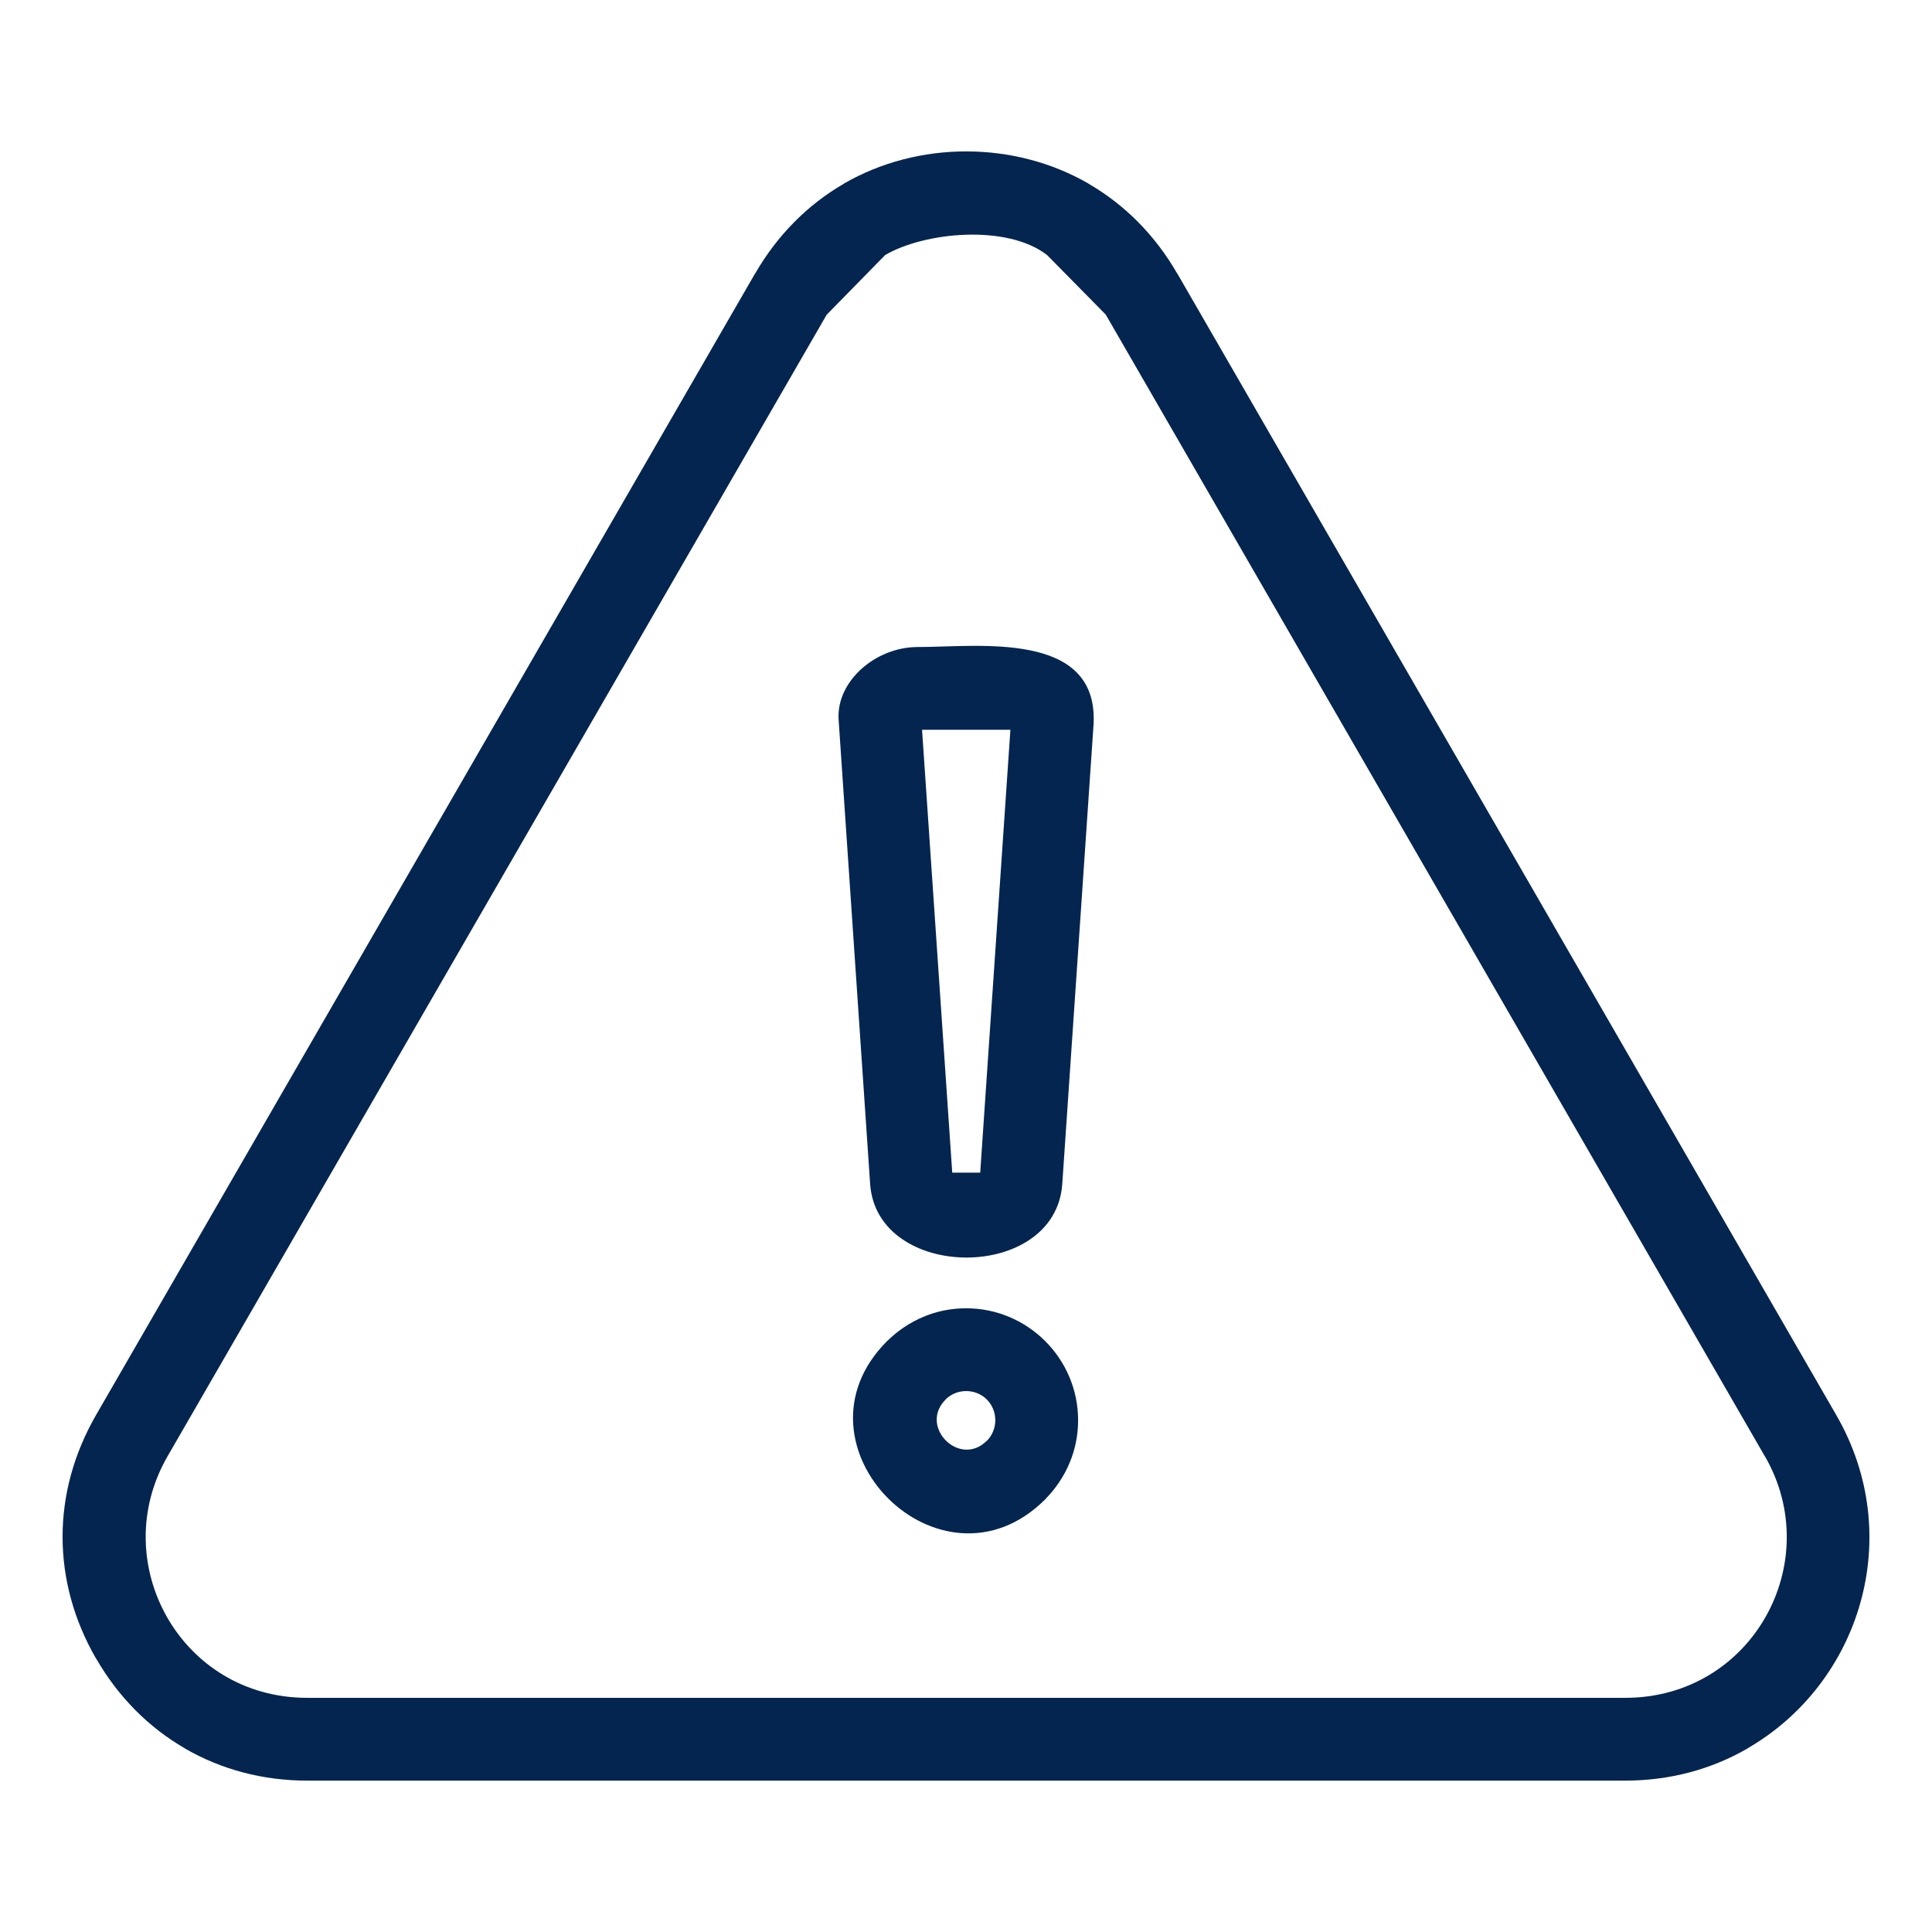 <svg width="48" height="48" viewBox="0 0 48 48" fill="none" xmlns="http://www.w3.org/2000/svg">
<path fill-rule="evenodd" clip-rule="evenodd" d="M29.247 6.791L45.622 35.157C47.361 38.168 46.214 41.822 43.416 43.438L43.417 43.44C42.516 43.961 41.483 44.239 40.38 44.239H7.63C6.527 44.239 5.494 43.961 4.593 43.44L4.594 43.438C3.697 42.92 2.942 42.165 2.39 41.209L2.388 41.21C1.277 39.286 1.277 37.078 2.388 35.153L18.762 6.791L18.764 6.792C19.317 5.836 20.072 5.081 20.968 4.563L20.967 4.561C22.813 3.495 25.197 3.495 27.043 4.561L27.042 4.563C27.938 5.081 28.693 5.836 29.245 6.792L29.247 6.791ZM24.005 32.504C22.753 32.504 22.061 33.318 22.04 33.318C19.451 35.907 23.381 39.838 25.97 37.249C25.97 37.228 26.785 36.536 26.785 35.284C26.785 33.754 25.535 32.504 24.005 32.504ZM24.52 34.772C24.239 34.491 23.773 34.49 23.491 34.77L23.493 34.772C22.819 35.446 23.843 36.47 24.516 35.796L24.518 35.798C24.797 35.517 24.798 35.055 24.52 34.772ZM22.799 16.075C21.754 16.075 20.775 16.924 20.835 17.878L21.618 29.413C21.784 31.843 26.224 31.864 26.392 29.413L27.17 17.989C27.29 15.649 24.283 16.078 22.799 16.075ZM25.103 18.131H22.908L23.658 29.134H24.353L25.103 18.131ZM43.849 36.18L43.847 36.181L27.472 7.816L26.014 6.336C25.016 5.565 22.974 5.763 21.992 6.336L20.538 7.82L4.163 36.181C2.639 38.82 4.487 42.182 7.63 42.182H40.38C43.525 42.182 45.372 38.825 43.849 36.18Z" fill="#04254F"/>
</svg>
